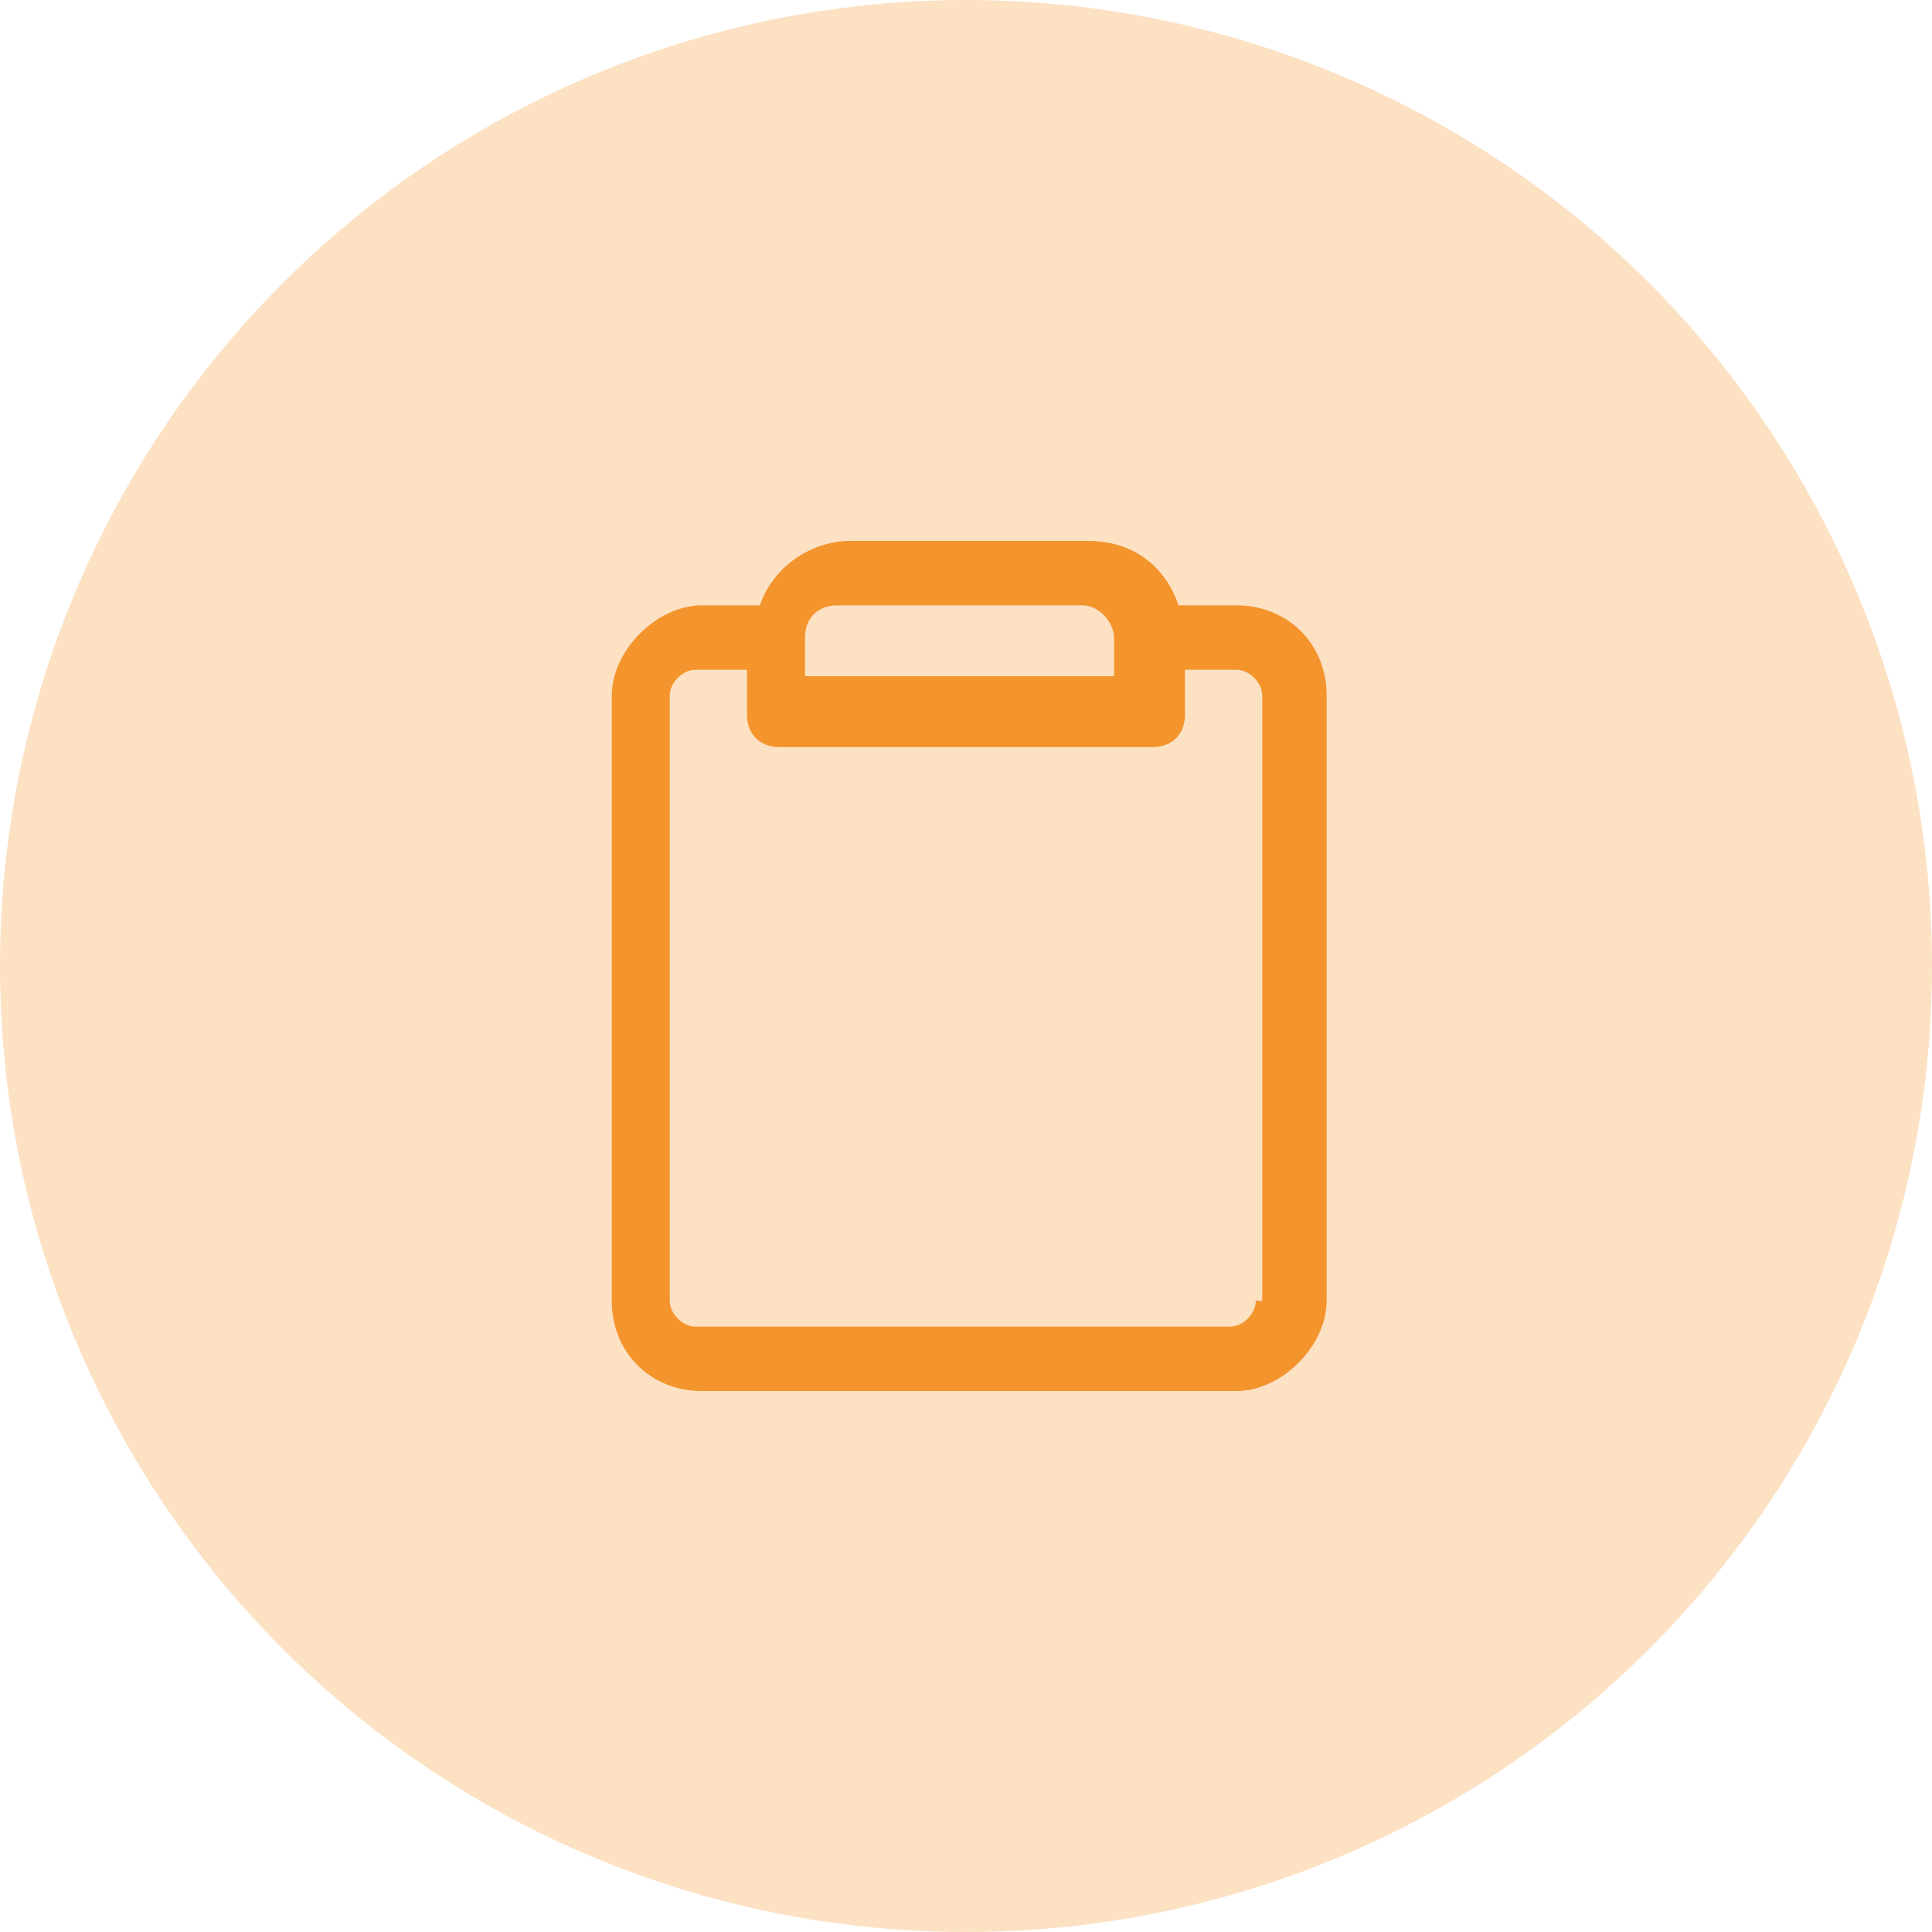 <?xml version="1.0" encoding="UTF-8"?>
<svg id="K_icon_REPARTITIONPARC" xmlns="http://www.w3.org/2000/svg" version="1.1" viewBox="0 0 30 30">
  <!-- Generator: Adobe Illustrator 29.8.0, SVG Export Plug-In . SVG Version: 2.1.1 Build 160)  -->
  <defs>
    <style>
      .st0 {
        fill: #fce1c3;
      }

      .st1 {
        fill: #f3942c;
      }
    </style>
  </defs>
  <circle id="Ellipse_20" class="st0" cx="15" cy="15" r="15"/>
  <path class="st1" d="M19.2,9.4h-.9c-.2-.6-.7-1-1.4-1h-3.7c-.6,0-1.2.4-1.4,1h-.9c-.7,0-1.4.7-1.4,1.4v9.4c0,.8.6,1.4,1.4,1.4h8.3c.7,0,1.4-.7,1.4-1.4v-9.4c0-.8-.6-1.4-1.4-1.4ZM13.1,9.4h3.7c.3,0,.5.3.5.5v.6h-4.8v-.6c0-.3.2-.5.5-.5ZM19.5,20.2c0,.2-.2.4-.4.4h-8.3c-.2,0-.4-.2-.4-.4v-9.4c0-.2.2-.4.4-.4h.8v.7c0,.3.2.5.5.5h5.8c.3,0,.5-.2.5-.5v-.7h.8c.2,0,.4.2.4.4v9.4Z"/>
</svg>